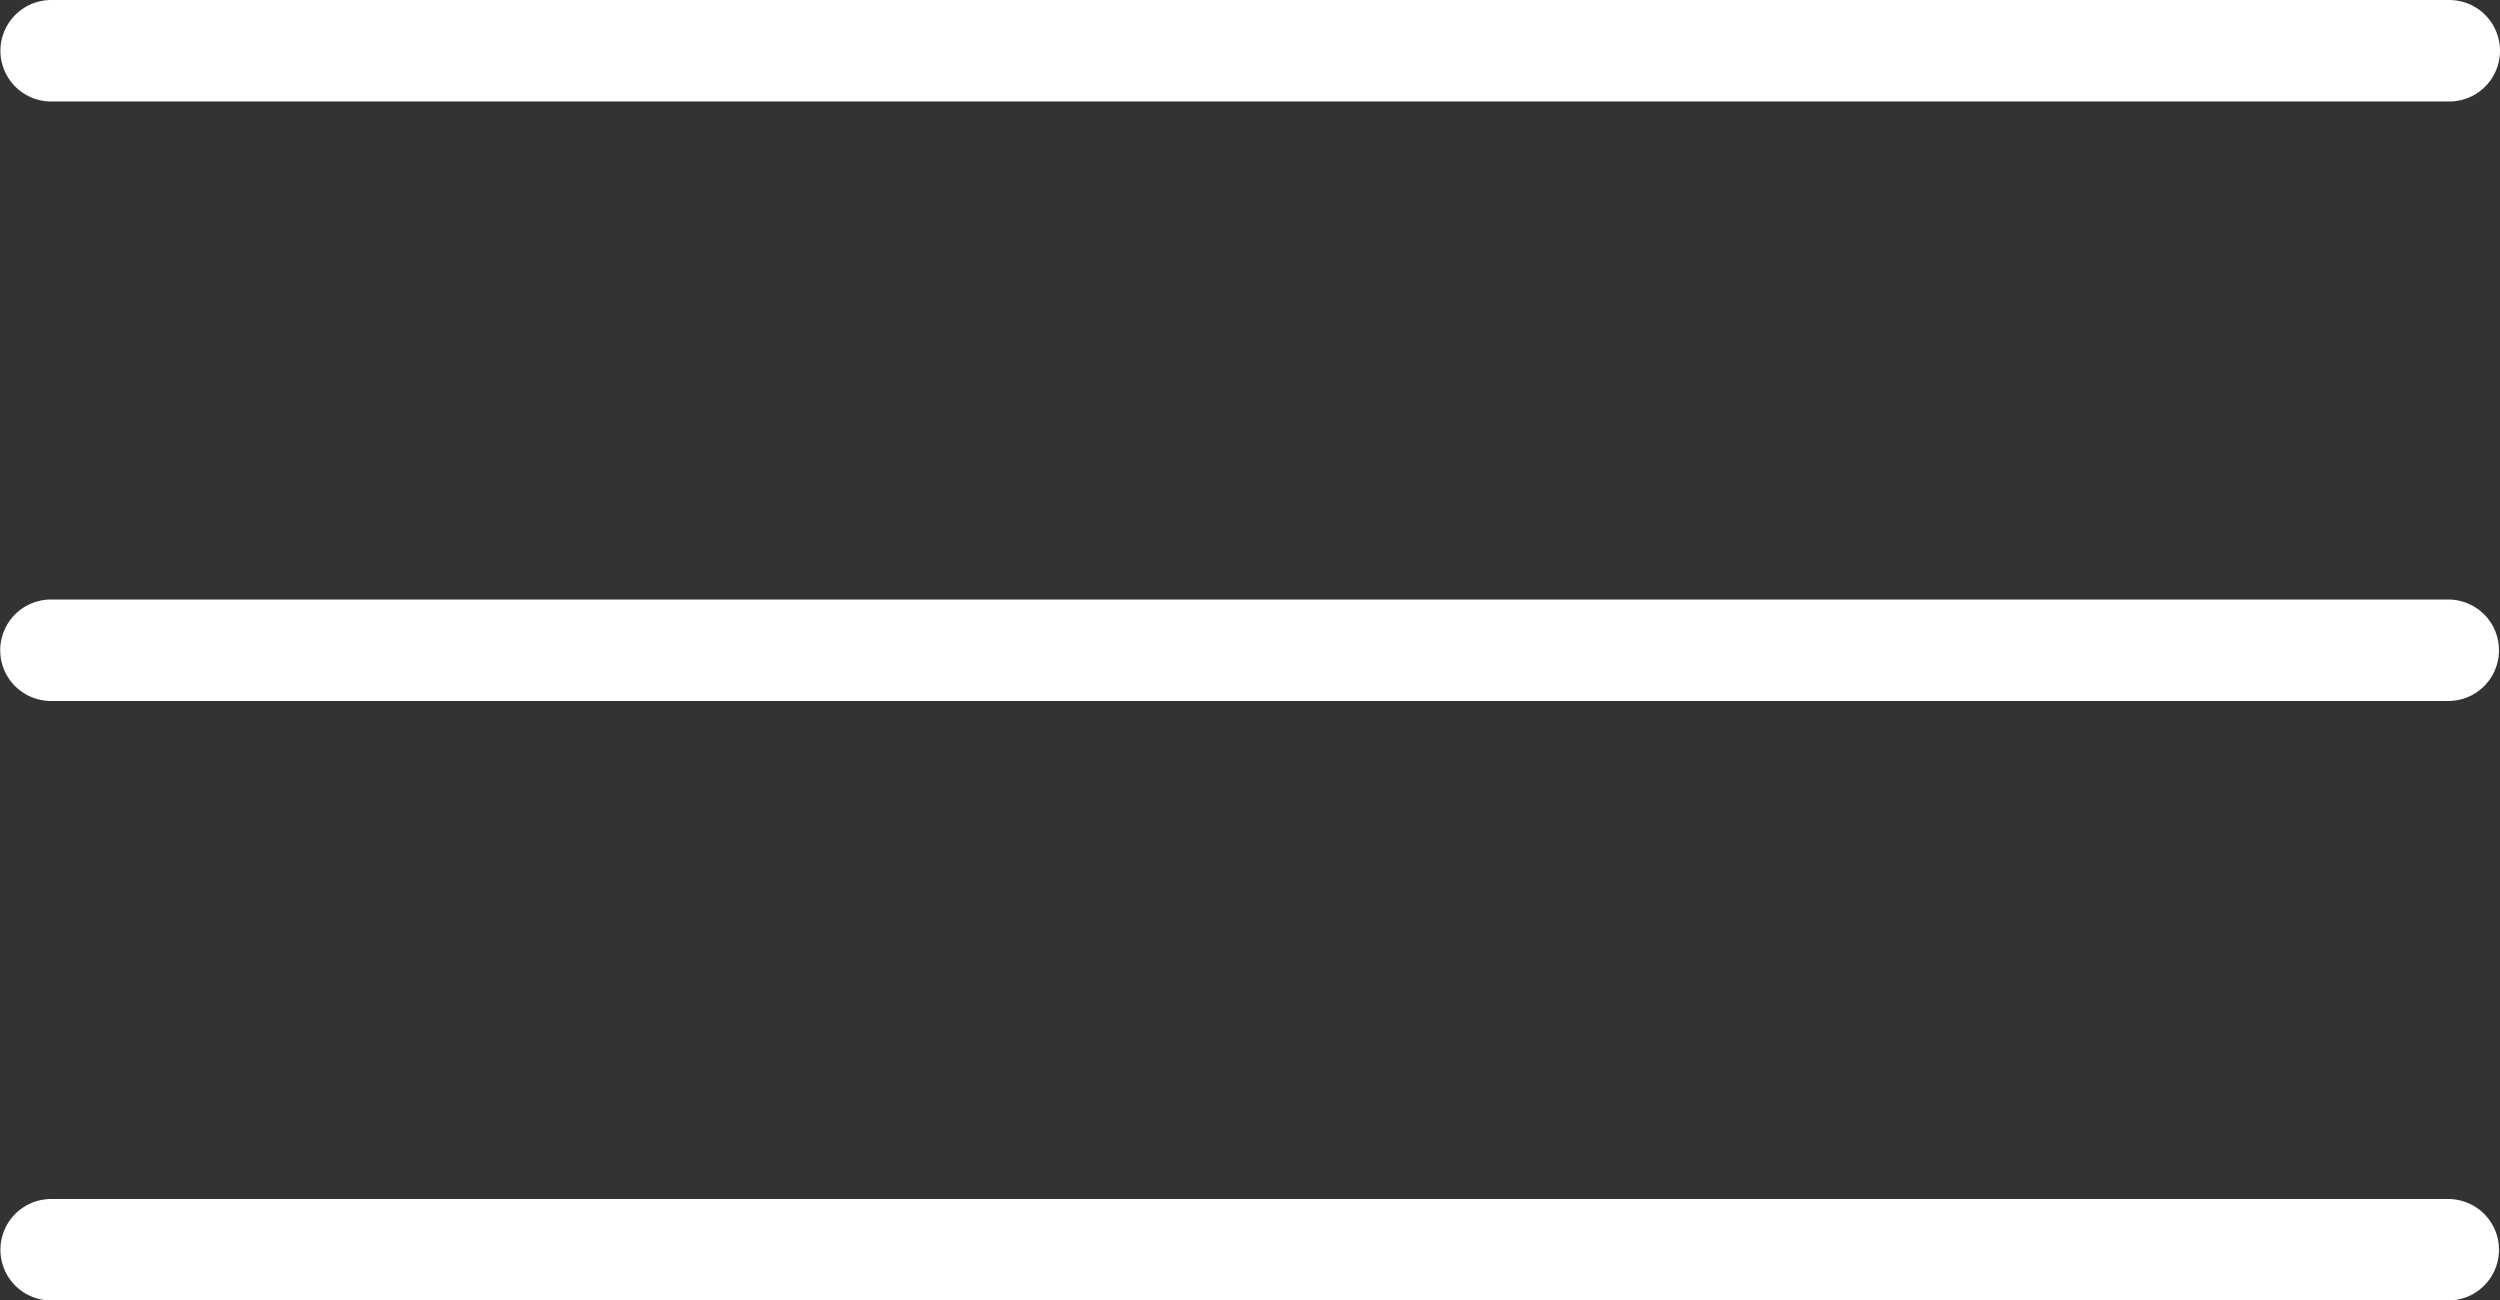 <svg xmlns="http://www.w3.org/2000/svg" width="24.633" height="12.814" viewBox="0 0 24.633 12.814">
  <rect x="0" y="0" width="24.633" height="12.814" fill="#333333" stroke="none"/>
  <g id="icon_menu" transform="translate(-3.998 -7)">
    <path id="パス_225" data-name="パス 225" d="M4.5,7.5H28.129" transform="translate(0.002)" fill="none" stroke="#fff" stroke-linecap="round" stroke-linejoin="round" stroke-width="1" fill-rule="evenodd"/>
    <path id="パス_226" data-name="パス 226" d="M4.5,10.5H28.121" transform="translate(0 2.907)" fill="none" stroke="#fff" stroke-linecap="round" stroke-linejoin="round" stroke-width="1" fill-rule="evenodd"/>
    <path id="パス_227" data-name="パス 227" d="M4.5,13.5H28.119" transform="translate(0.002 5.814)" fill="none" stroke="#fff" stroke-linecap="round" stroke-linejoin="round" stroke-width="1" fill-rule="evenodd"/>
  </g>
</svg>
